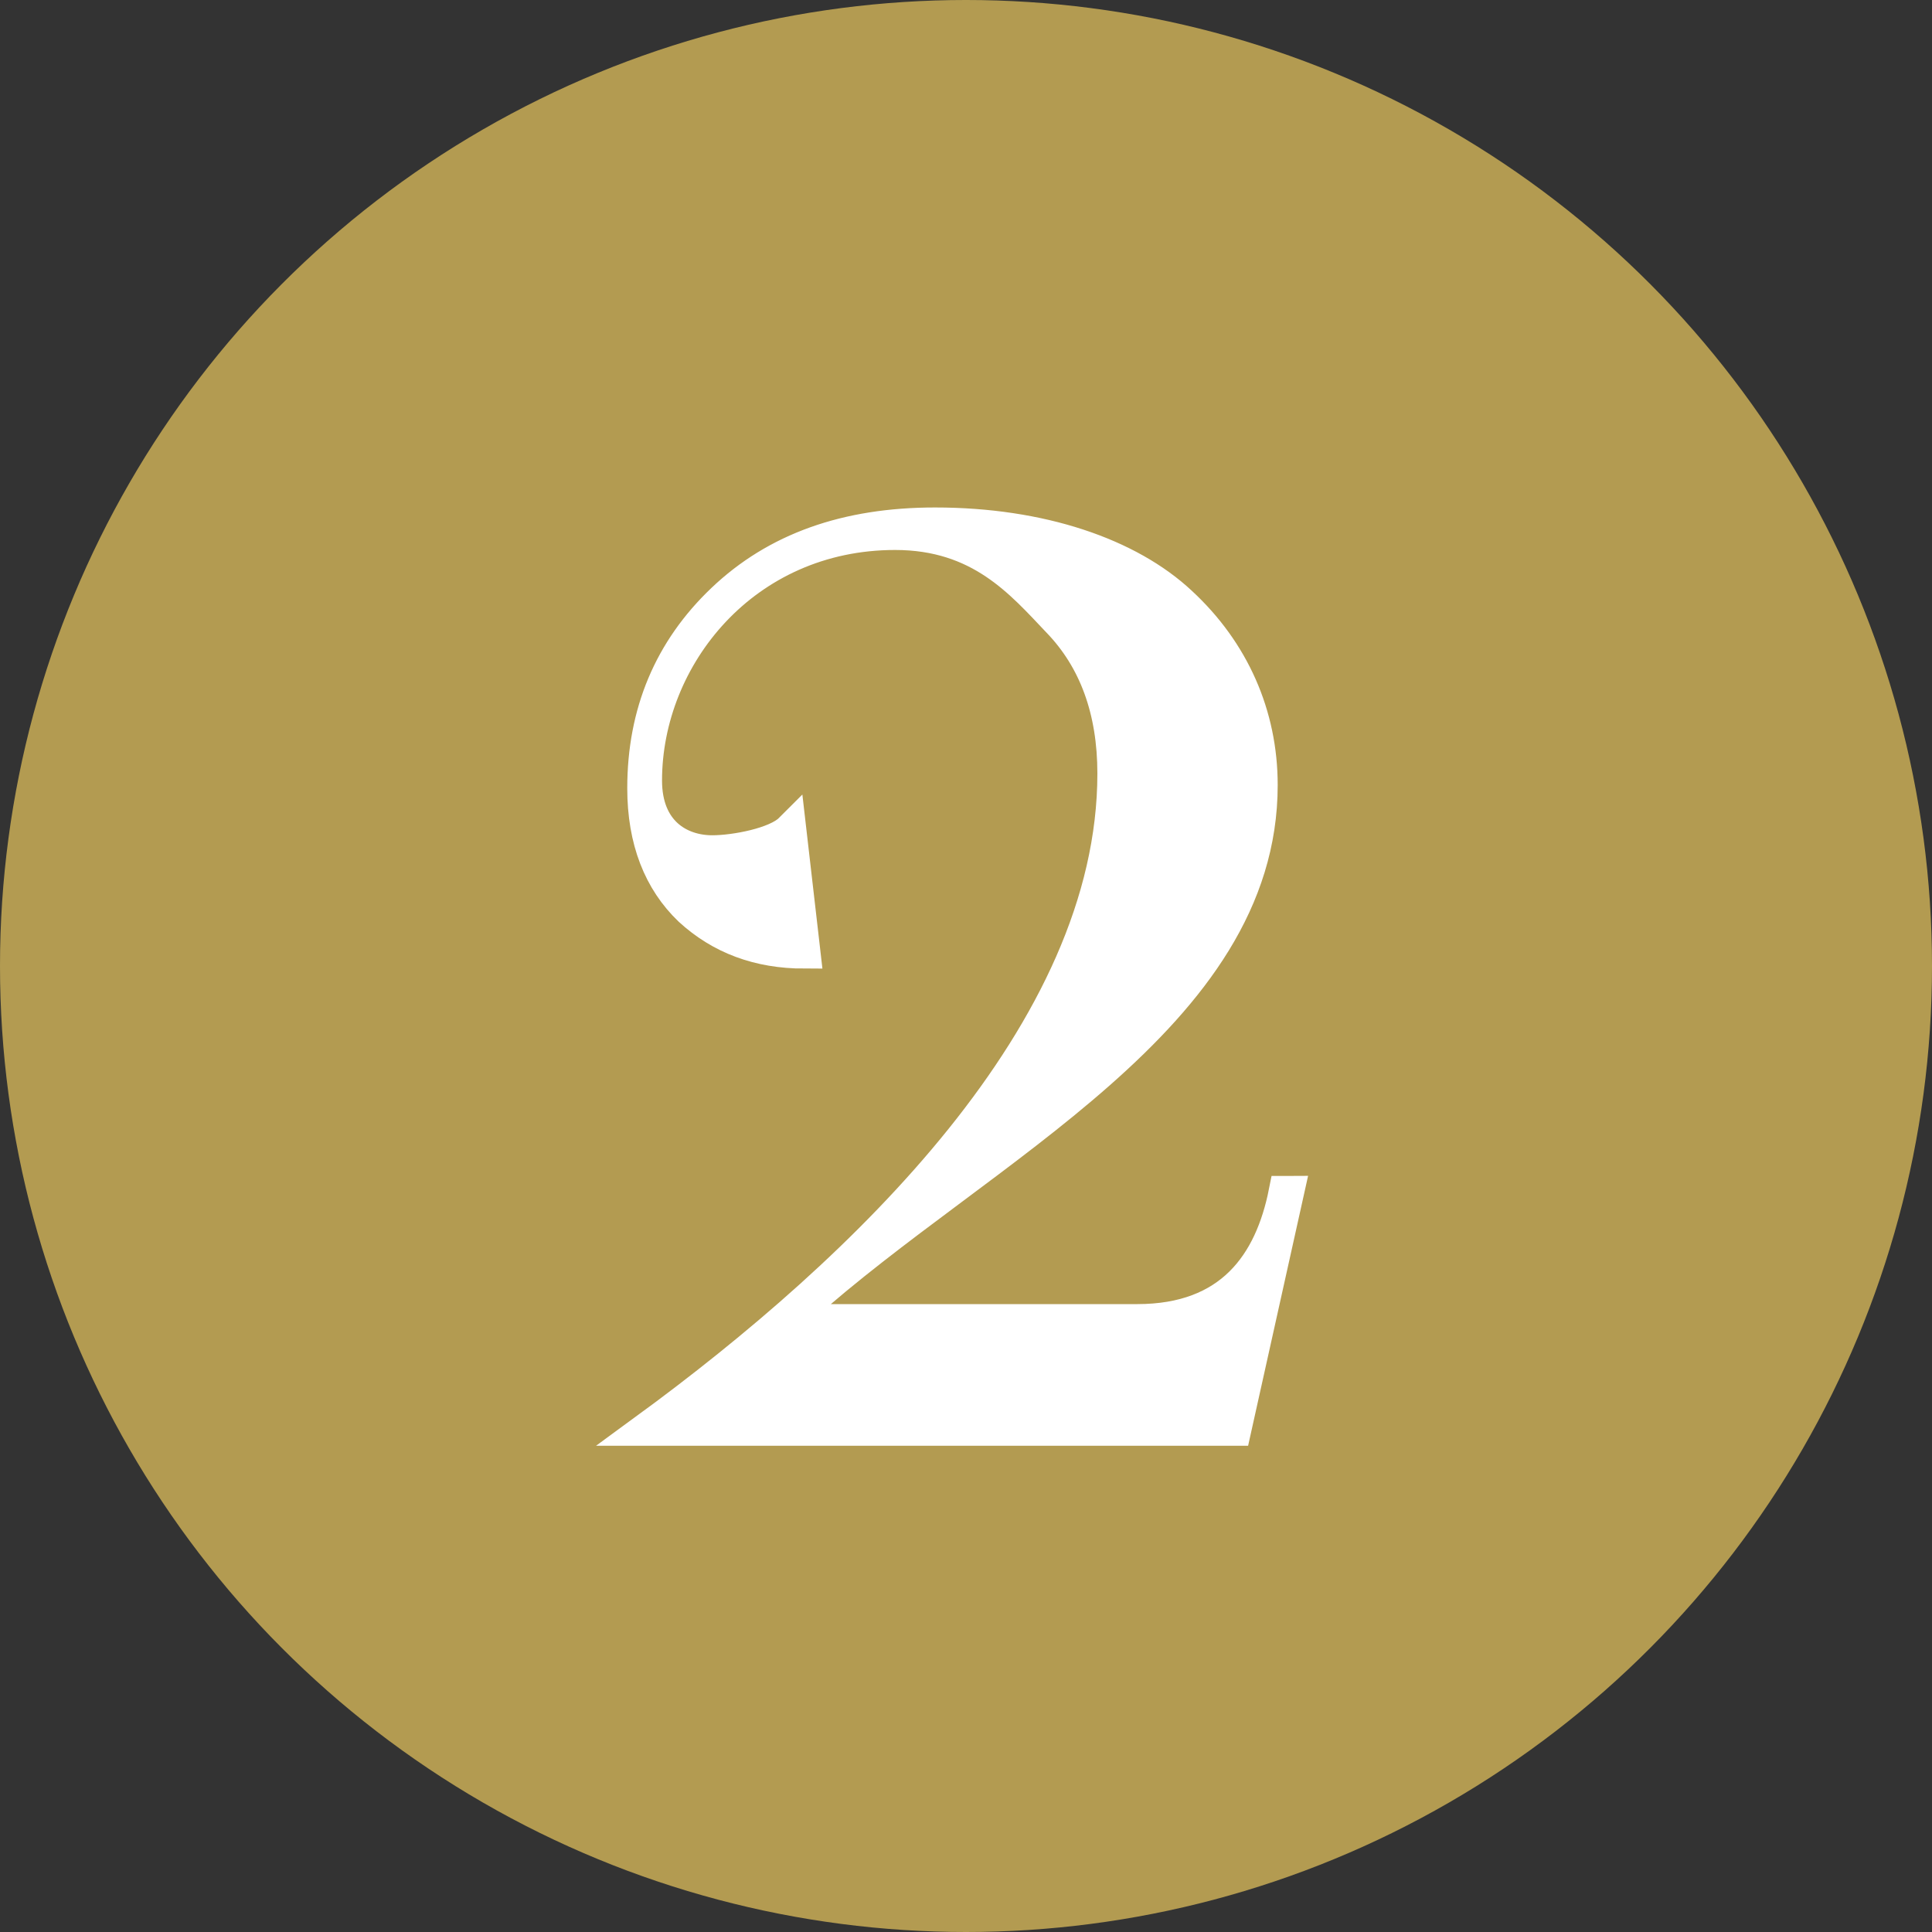 <?xml version="1.0" encoding="UTF-8"?><svg id="a" xmlns="http://www.w3.org/2000/svg" width="30" height="30" viewBox="0 0 30 30"><rect x="0" y="0" width="30" height="30" fill="#333333" stroke="none"/><defs><style>.b{fill:#fff;stroke:#fff;stroke-miterlimit:10;stroke-width:.5px;}.c{fill:#b39b51;}</style></defs><circle class="c" cx="15" cy="15" r="15"/><path class="b" d="M20,18.51l-.82,3.69h-9.16c3.39-2.48,7.27-6.17,7.27-10.19,0-.98-.29-1.77-.86-2.36-.57-.6-1.21-1.36-2.53-1.36-2.34,0-3.87,1.91-3.87,3.83,0,.79.52,1.1,1.03,1.1.35,0,.99-.12,1.21-.34l.22,1.91c-.71,0-1.3-.22-1.78-.66-.47-.45-.72-1.08-.72-1.89,0-1.17.41-2.15,1.23-2.93.83-.79,1.92-1.18,3.3-1.18,1.64,0,3.01.47,3.82,1.23.81.75,1.25,1.74,1.25,2.83,0,3.61-4.34,5.61-7.16,8.14l-.2.17h5.43c1.45,0,2.07-.88,2.29-1.99h.04Z"/></svg>
